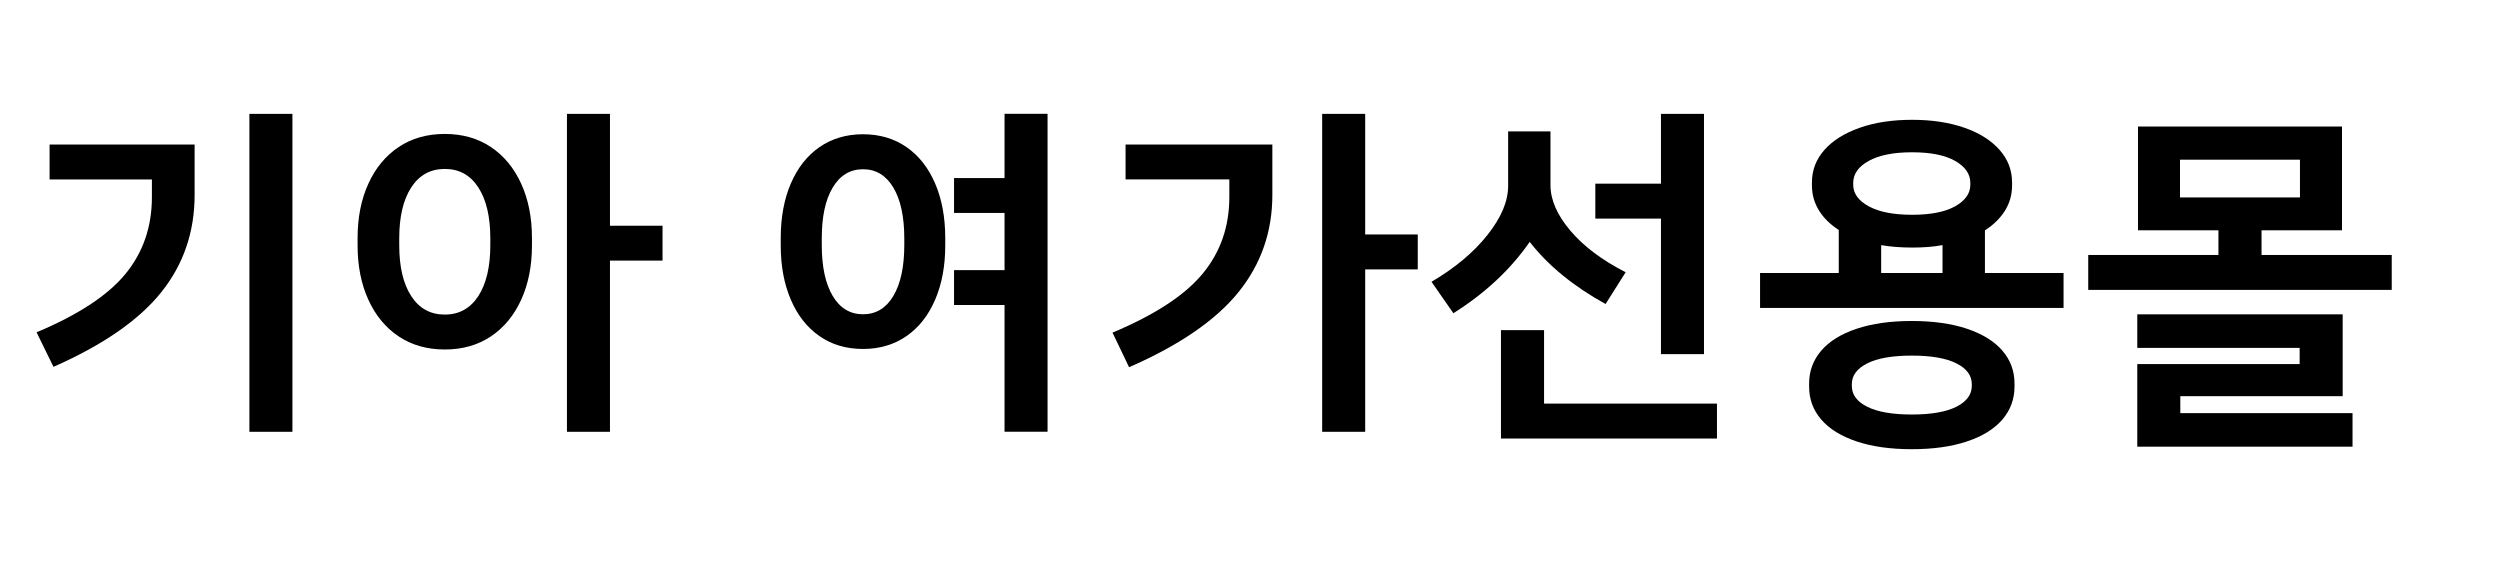 <?xml version="1.0" encoding="UTF-8"?>
<svg id="_레이어_1" xmlns="http://www.w3.org/2000/svg" version="1.1" viewBox="0 0 327.19 76">
  <!-- Generator: Adobe Illustrator 29.8.1, SVG Export Plug-In . SVG Version: 2.1.1 Build 2)  -->
  <path d="M4.78,43.49c5.45-2.28,9.33-4.83,11.64-7.64,2.31-2.82,3.46-6.17,3.46-10.05v-2.31H6.49v-4.57h18.98v6.6c0,4.83-1.45,9.08-4.36,12.72s-7.61,6.9-14.11,9.77l-2.22-4.53ZM38.27,56.51h-5.63V14.9h5.63v41.61Z"/>
  <path d="M64.24,19.24c1.71,1.14,3.03,2.74,3.97,4.8.94,2.06,1.41,4.43,1.41,7.11v.97c0,2.68-.47,5.05-1.41,7.11-.94,2.06-2.26,3.66-3.97,4.8-1.71,1.14-3.72,1.71-6.03,1.71s-4.32-.57-6.03-1.71c-1.71-1.14-3.03-2.74-3.97-4.8-.94-2.06-1.41-4.43-1.41-7.11v-.97c0-2.68.47-5.05,1.41-7.11.94-2.06,2.26-3.66,3.97-4.8,1.71-1.14,3.72-1.71,6.03-1.71s4.32.57,6.03,1.71ZM64.17,31.2c0-2.83-.52-5.06-1.57-6.67-1.05-1.62-2.51-2.42-4.39-2.42s-3.34.81-4.39,2.42c-1.05,1.62-1.57,3.84-1.57,6.67v.88c0,2.83.52,5.06,1.57,6.67,1.05,1.62,2.51,2.42,4.39,2.42s3.34-.81,4.39-2.42c1.05-1.62,1.57-3.84,1.57-6.67v-.88ZM79.83,29.54h6.88v4.57h-6.88v22.4h-5.63V14.9h5.63v14.64Z"/>
  <path d="M118.65,19.26c1.62,1.12,2.86,2.71,3.74,4.76.88,2.05,1.32,4.43,1.32,7.14v.97c0,2.68-.44,5.04-1.32,7.09-.88,2.05-2.12,3.63-3.74,4.76-1.62,1.12-3.52,1.69-5.71,1.69s-4.09-.56-5.7-1.69c-1.62-1.12-2.86-2.71-3.74-4.76-.88-2.05-1.32-4.41-1.32-7.09v-.97c0-2.71.44-5.09,1.32-7.14.88-2.05,2.12-3.63,3.74-4.76,1.62-1.12,3.52-1.69,5.7-1.69s4.09.56,5.71,1.69ZM118.35,31.2c0-2.83-.48-5.05-1.43-6.65-.96-1.6-2.28-2.4-3.97-2.4s-3.02.8-3.97,2.4c-.96,1.6-1.43,3.82-1.43,6.65v.88c0,2.83.48,5.05,1.43,6.65.95,1.6,2.28,2.4,3.97,2.4s3.02-.8,3.97-2.4c.95-1.6,1.43-3.82,1.43-6.65v-.88ZM131.47,23.3v-8.41h5.63v41.61h-5.63v-16.58h-6.61v-4.57h6.61v-7.48h-6.61v-4.57h6.61Z"/>
  <path d="M147.31,23.49v-4.57h19.21v6.6c0,4.83-1.49,9.08-4.46,12.75-2.97,3.66-7.74,6.93-14.29,9.79l-2.17-4.53c5.51-2.31,9.44-4.87,11.78-7.69,2.34-2.82,3.51-6.17,3.51-10.05v-2.31h-13.58ZM178.67,30.69h6.88v4.57h-6.88v21.25h-5.63V14.9h5.63v15.8Z"/>
  <path d="M190.21,40.99l-2.86-4.11c3.05-1.79,5.48-3.82,7.3-6.1,1.82-2.28,2.73-4.43,2.73-6.47v-7.11h5.54v7.02c0,1.94.87,3.93,2.61,5.98,1.74,2.05,4.15,3.86,7.23,5.43l-2.63,4.16c-4.19-2.31-7.5-5.02-9.93-8.13-2.49,3.6-5.82,6.71-9.98,9.33ZM202.08,43.21v9.61h22.63v4.57h-28.27v-14.18h5.63ZM223.01,46.35h-5.63v-17.74h-8.59v-4.57h8.59v-9.14h5.63v31.45Z"/>
  <path d="M259.77,35.73h10.3v4.57h-39.72v-4.57h10.3v-5.63c-1.14-.74-2.01-1.6-2.61-2.59-.6-.98-.9-2.06-.9-3.23v-.42c0-1.6.55-3.02,1.64-4.25,1.09-1.23,2.63-2.19,4.62-2.89s4.27-1.04,6.86-1.04,4.86.35,6.84,1.04c1.97.69,3.5,1.66,4.59,2.89,1.09,1.23,1.64,2.65,1.64,4.25v.42c0,1.2-.31,2.29-.92,3.28-.62.99-1.49,1.85-2.63,2.59v5.59ZM257.44,43.03c2.02.68,3.56,1.63,4.62,2.86,1.06,1.23,1.59,2.66,1.59,4.3v.42c0,1.63-.53,3.06-1.59,4.3-1.06,1.23-2.6,2.19-4.62,2.86-2.02.68-4.43,1.02-7.23,1.02s-5.21-.34-7.23-1.02c-2.02-.68-3.56-1.63-4.62-2.86-1.06-1.23-1.59-2.66-1.59-4.3v-.42c0-1.63.53-3.06,1.59-4.3,1.06-1.23,2.6-2.19,4.62-2.86,2.02-.68,4.43-1.02,7.23-1.02s5.21.34,7.23,1.02ZM258.06,50.28c0-1.14-.67-2.05-2.01-2.72-1.34-.68-3.29-1.02-5.84-1.02s-4.5.34-5.84,1.02c-1.34.68-2.01,1.59-2.01,2.72v.23c0,1.14.67,2.05,2.01,2.72,1.34.68,3.29,1.02,5.84,1.02s4.5-.34,5.84-1.02c1.34-.68,2.01-1.59,2.01-2.72v-.23ZM242.54,24.18c0,1.14.68,2.08,2.03,2.82,1.35.74,3.25,1.11,5.68,1.11s4.31-.37,5.63-1.11c1.32-.74,1.99-1.68,1.99-2.82v-.23c0-1.17-.66-2.13-1.99-2.89-1.32-.75-3.2-1.13-5.63-1.13s-4.33.38-5.68,1.13c-1.36.75-2.03,1.72-2.03,2.89v.23ZM246.19,35.73h8.04v-3.65c-1.17.22-2.49.32-3.97.32s-2.89-.11-4.06-.32v3.65Z"/>
  <path d="M295.98,30.14v3.23h17.04v4.57h-39.72v-4.57h17.04v-3.23h-10.53v-13.58h26.7v13.58h-10.53ZM306.6,51.85h-21.25v2.22h22.54v4.39h-28.17v-10.81h21.25v-2.12h-21.25v-4.39h26.88v10.71ZM301.01,20.9h-15.7v4.94h15.7v-4.94Z"/>
</svg>